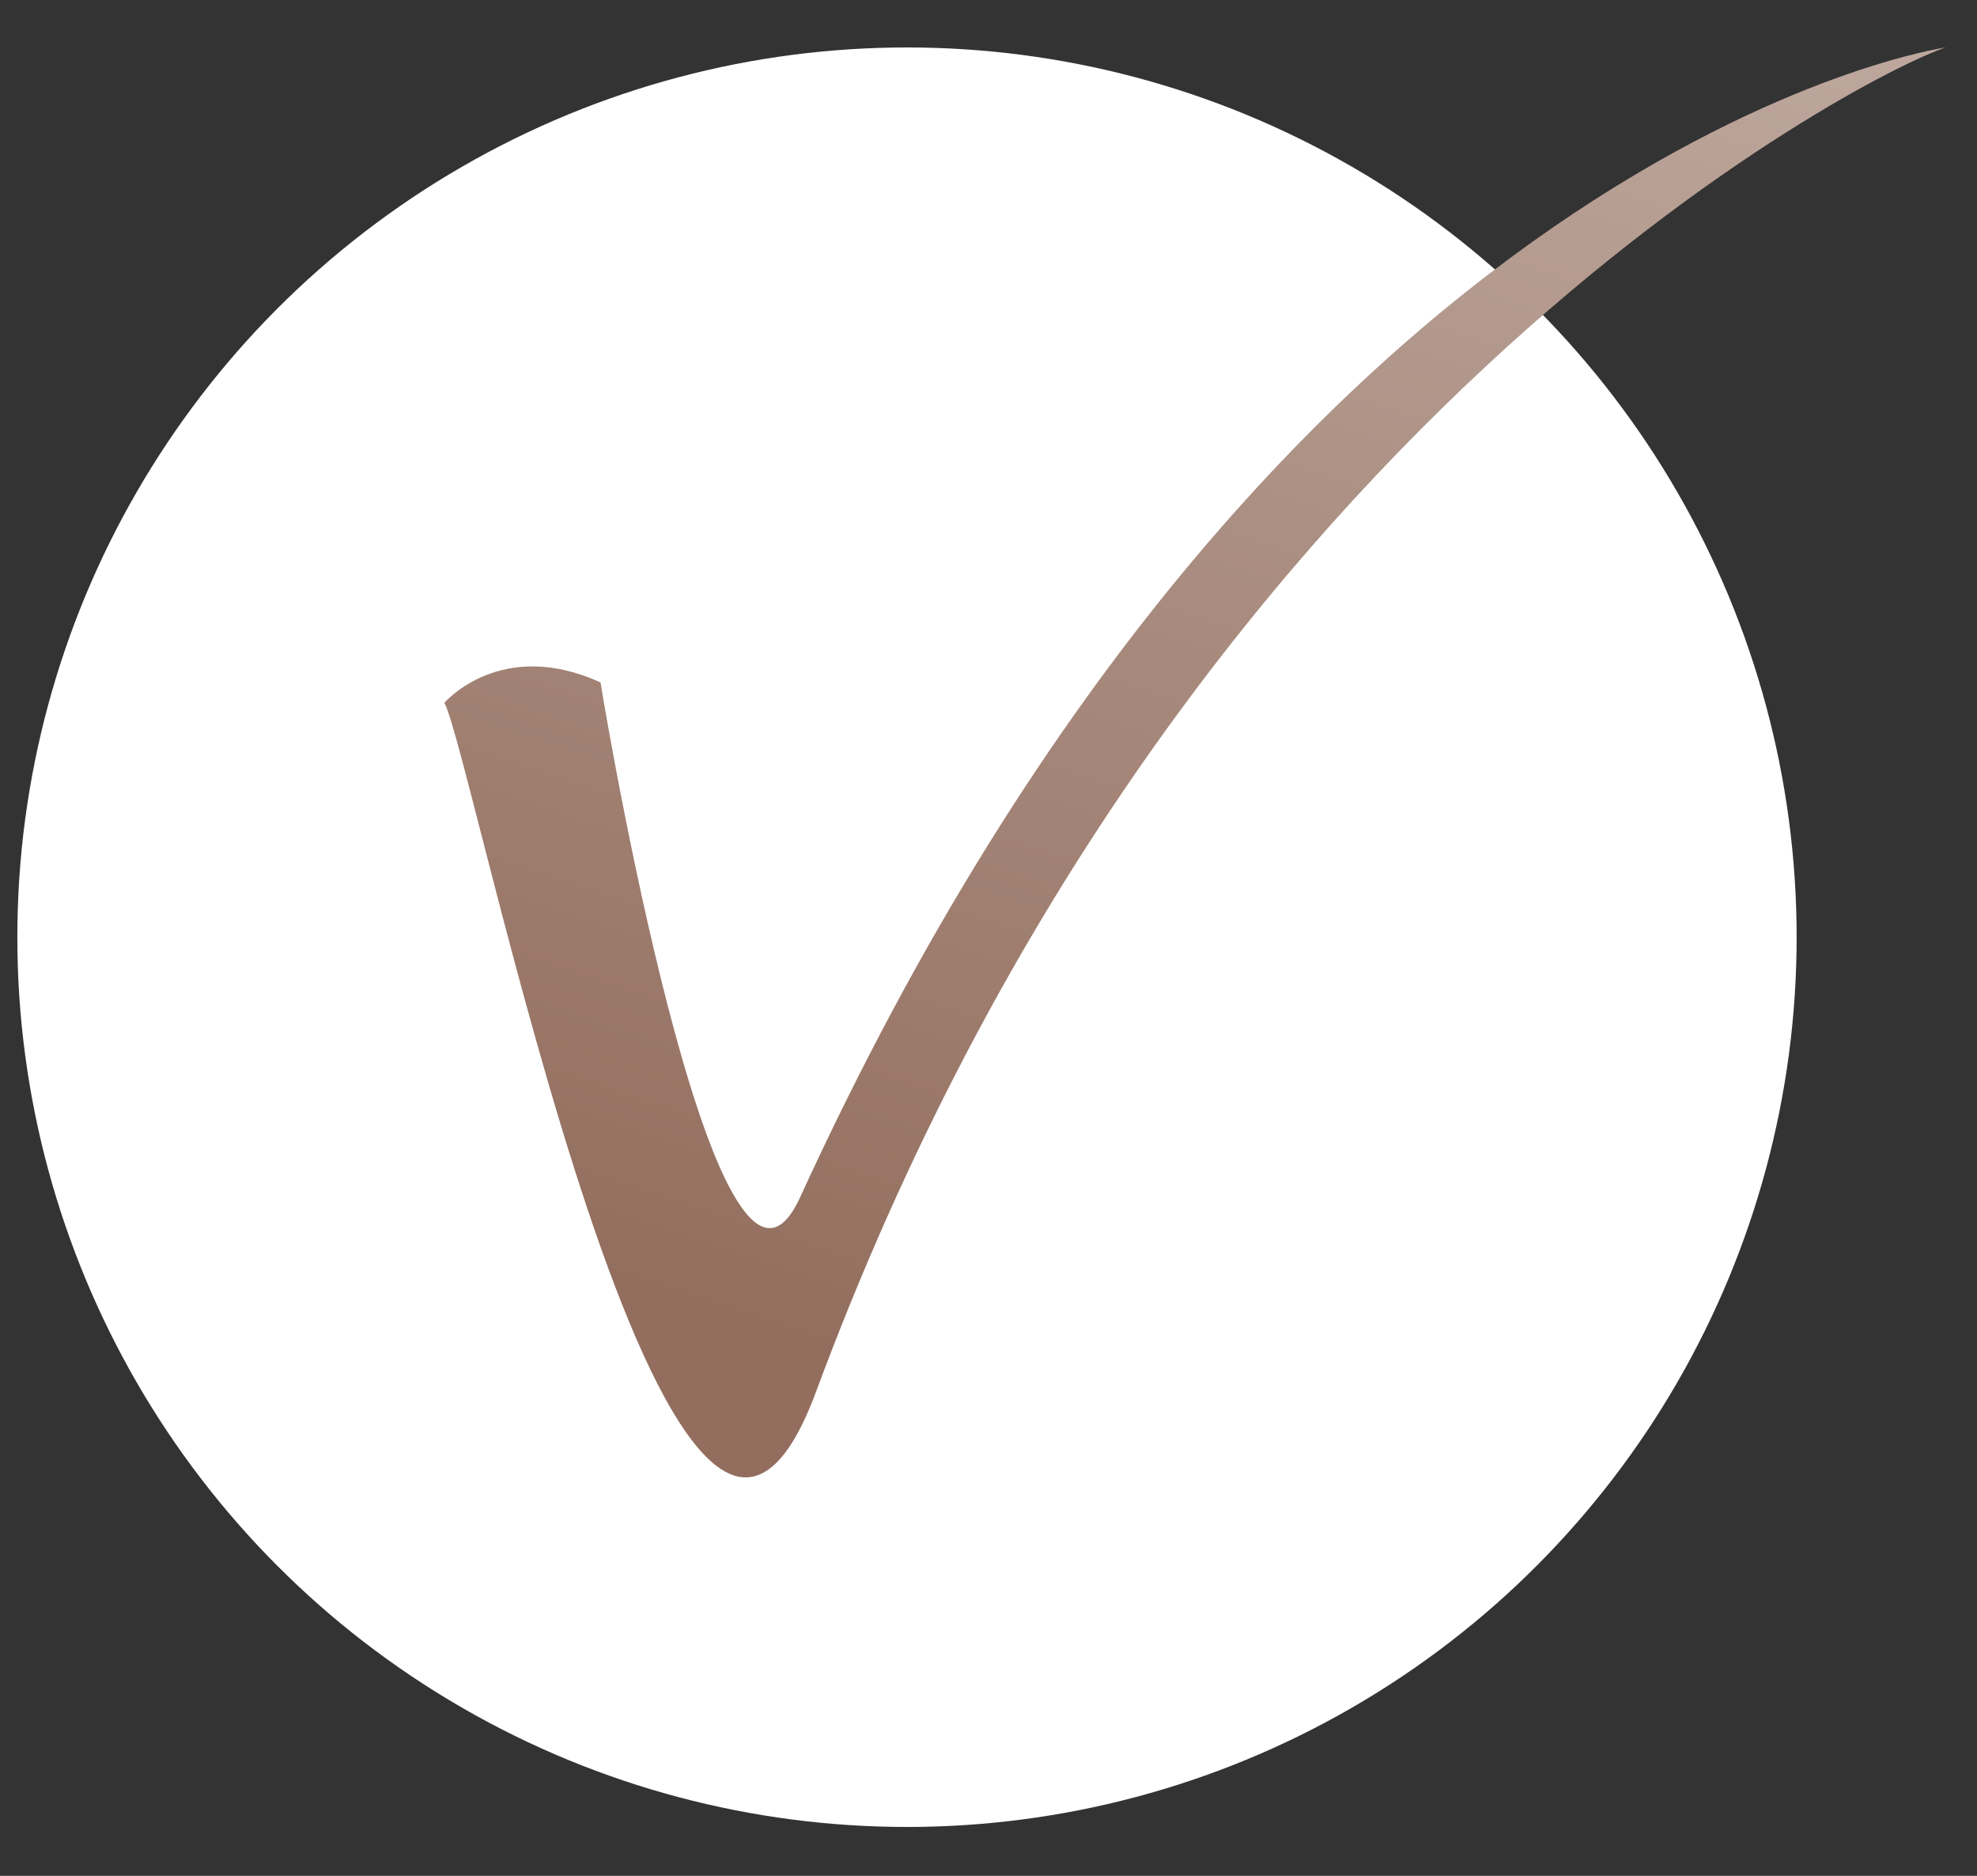 <?xml version="1.0" encoding="UTF-8"?> <svg xmlns="http://www.w3.org/2000/svg" width="39" height="37" viewBox="0 0 39 37" fill="none"><rect x="0" y="0" width="39" height="37" fill="#333333" stroke="none"/><circle cx="17.892" cy="18.486" r="17.55" fill="white"></circle><path fill-rule="evenodd" clip-rule="evenodd" d="M11.847 13.461C12.07 14.859 14.211 27.062 15.785 23.613C25.318 2.799 38.382 0.936 38.382 0.936C36.809 1.449 23.161 8.389 16.097 27.454C13.302 34.997 9.328 14.863 8.766 13.863C8.766 13.863 9.877 12.563 11.847 13.461L11.847 13.461Z" fill="url(#paint0_linear_3677_8)"></path><defs><linearGradient id="paint0_linear_3677_8" x1="48.881" y1="-46.432" x2="23.574" y2="29.141" gradientUnits="userSpaceOnUse"><stop stop-color="white"></stop><stop offset="1" stop-color="#936E5E"></stop></linearGradient></defs></svg> 